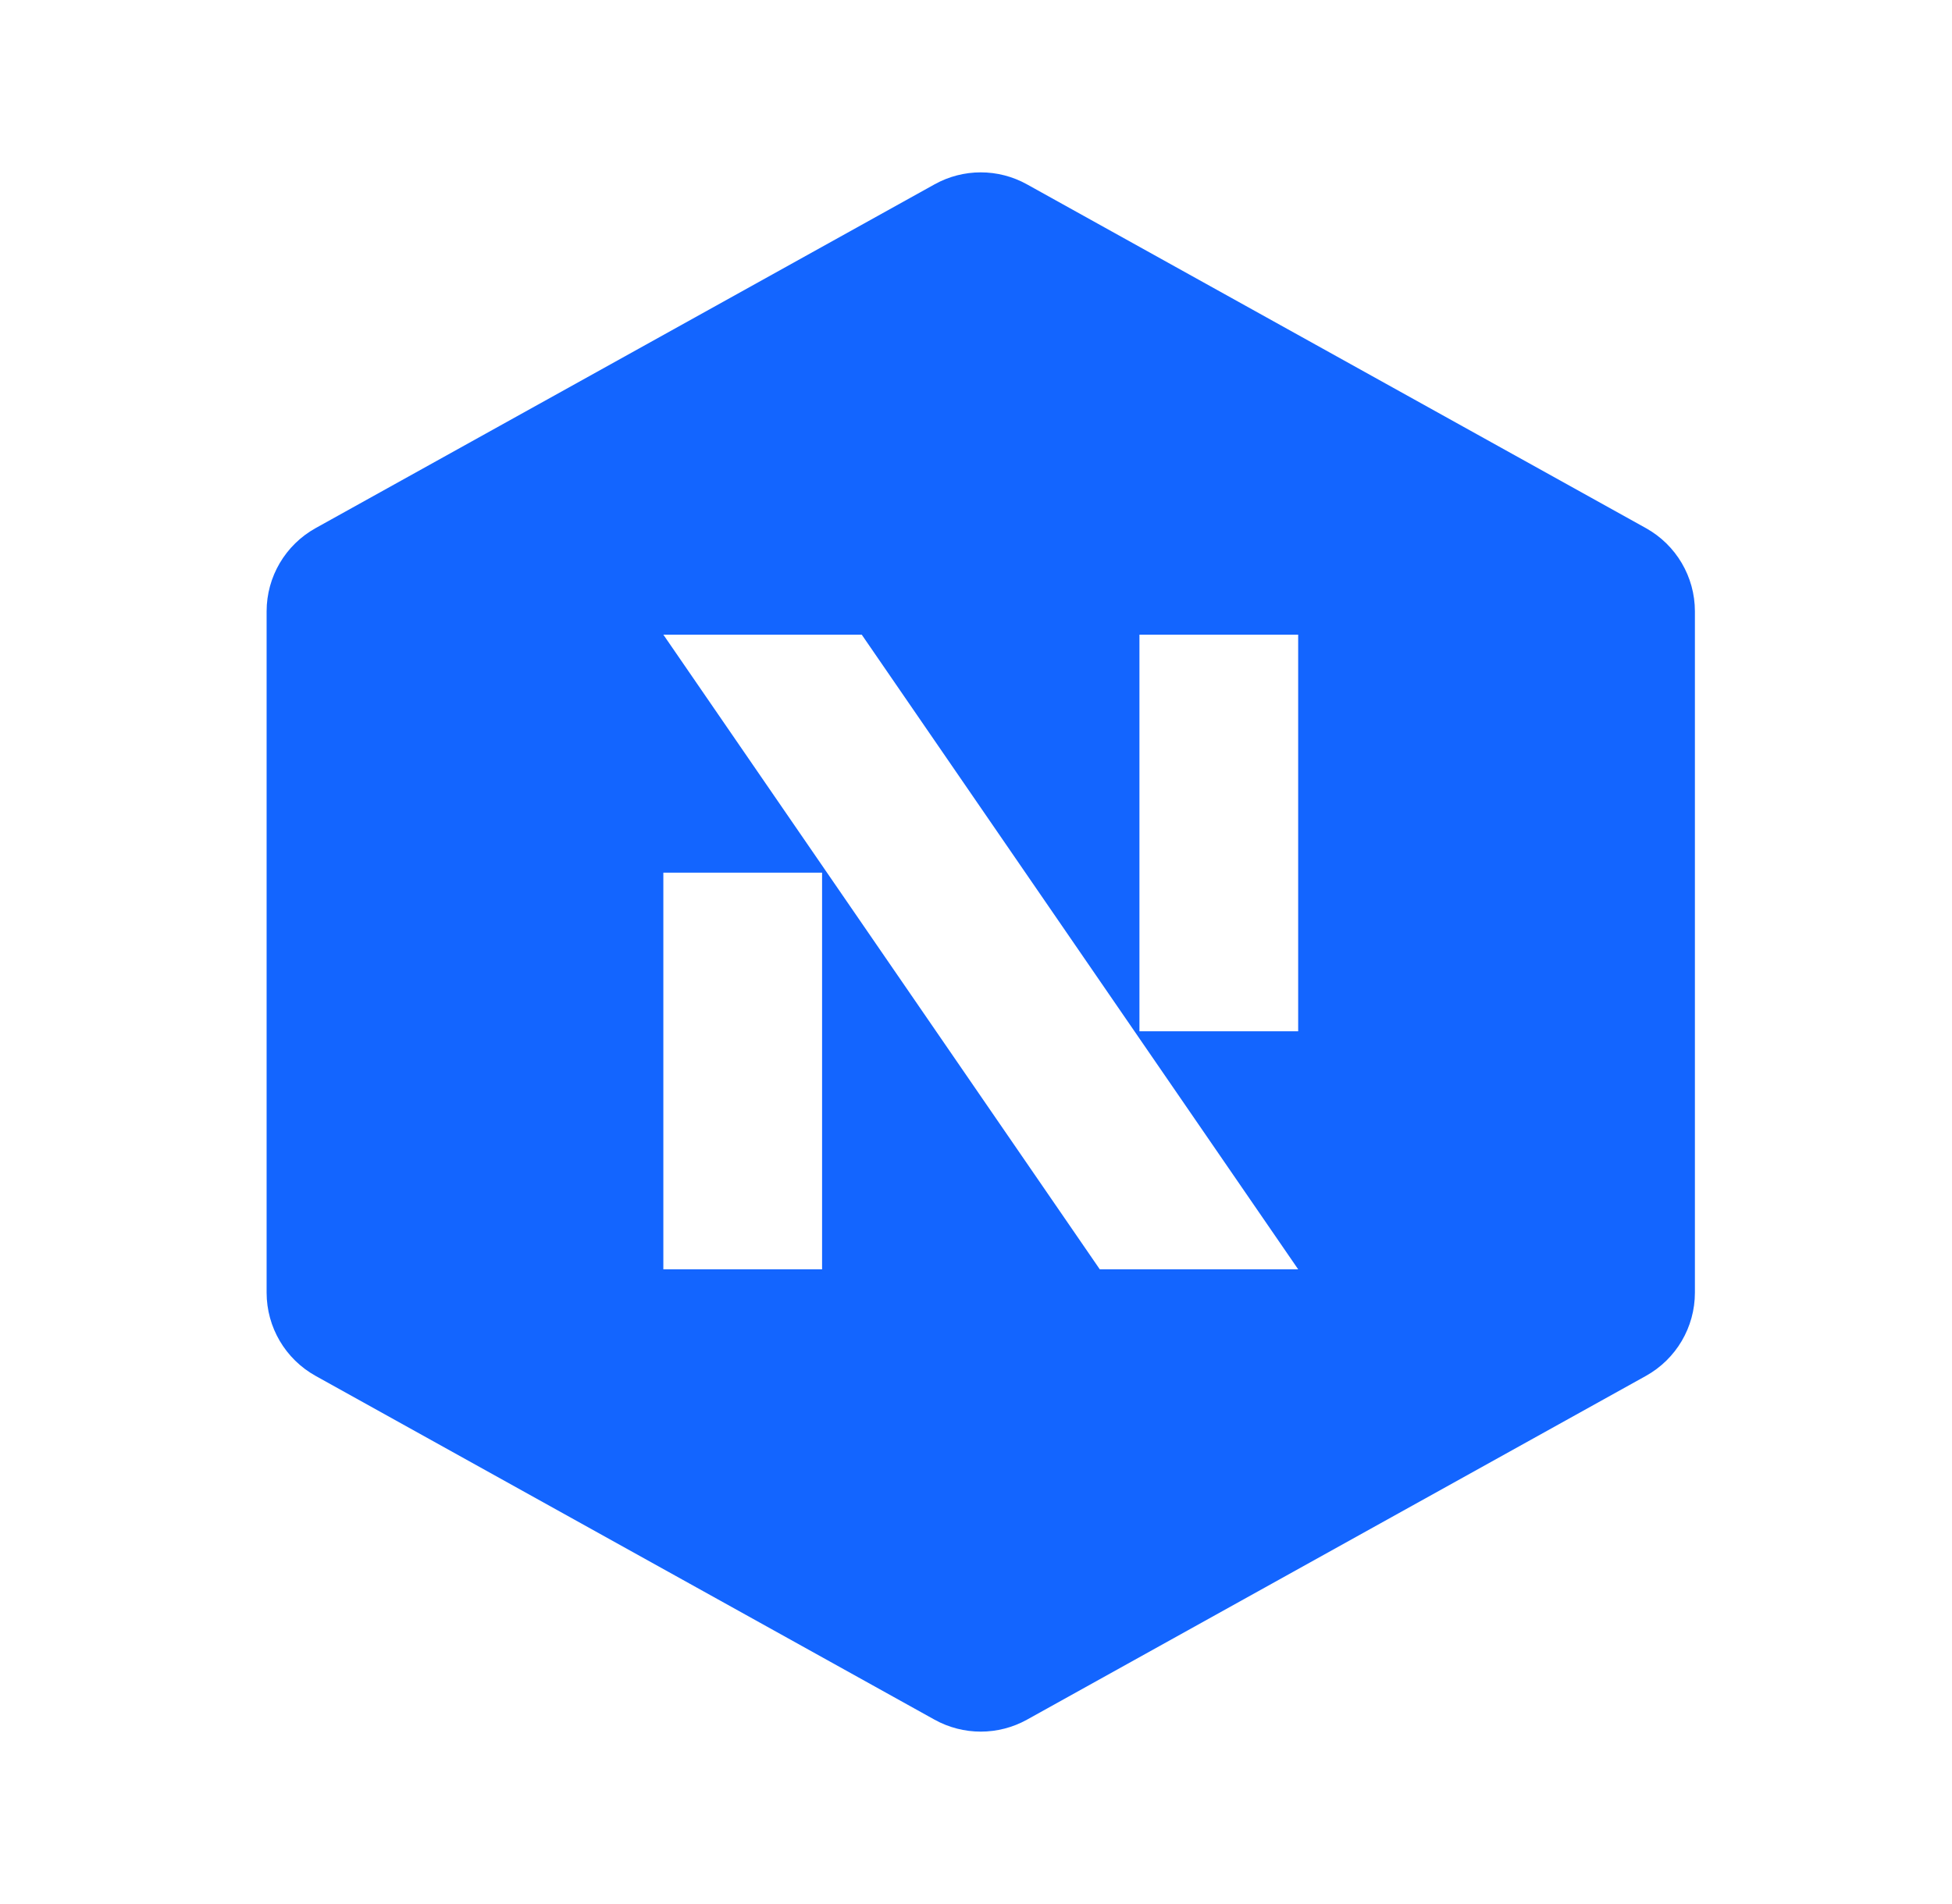 <svg width="41" height="40" viewBox="0 0 41 40" fill="none" xmlns="http://www.w3.org/2000/svg">
<path fill-rule="evenodd" clip-rule="evenodd" d="M21.571 3.873C20.967 3.537 20.233 3.537 19.629 3.873L6.629 11.095C5.994 11.448 5.6 12.117 5.6 12.843V27.156C5.6 27.883 5.994 28.552 6.629 28.905L19.629 36.127C20.233 36.462 20.967 36.462 21.571 36.127L34.571 28.905C35.206 28.552 35.6 27.883 35.6 27.156V12.843C35.6 12.117 35.206 11.448 34.571 11.095L21.571 3.873ZM27.267 26.666L18.1 13.333H13.933L23.1 26.666H27.267ZM23.933 13.333H27.267V21.666H23.933V13.333ZM17.267 18.333H13.933V26.666H17.267V18.333Z" fill="#1365FF"/>
</svg>
